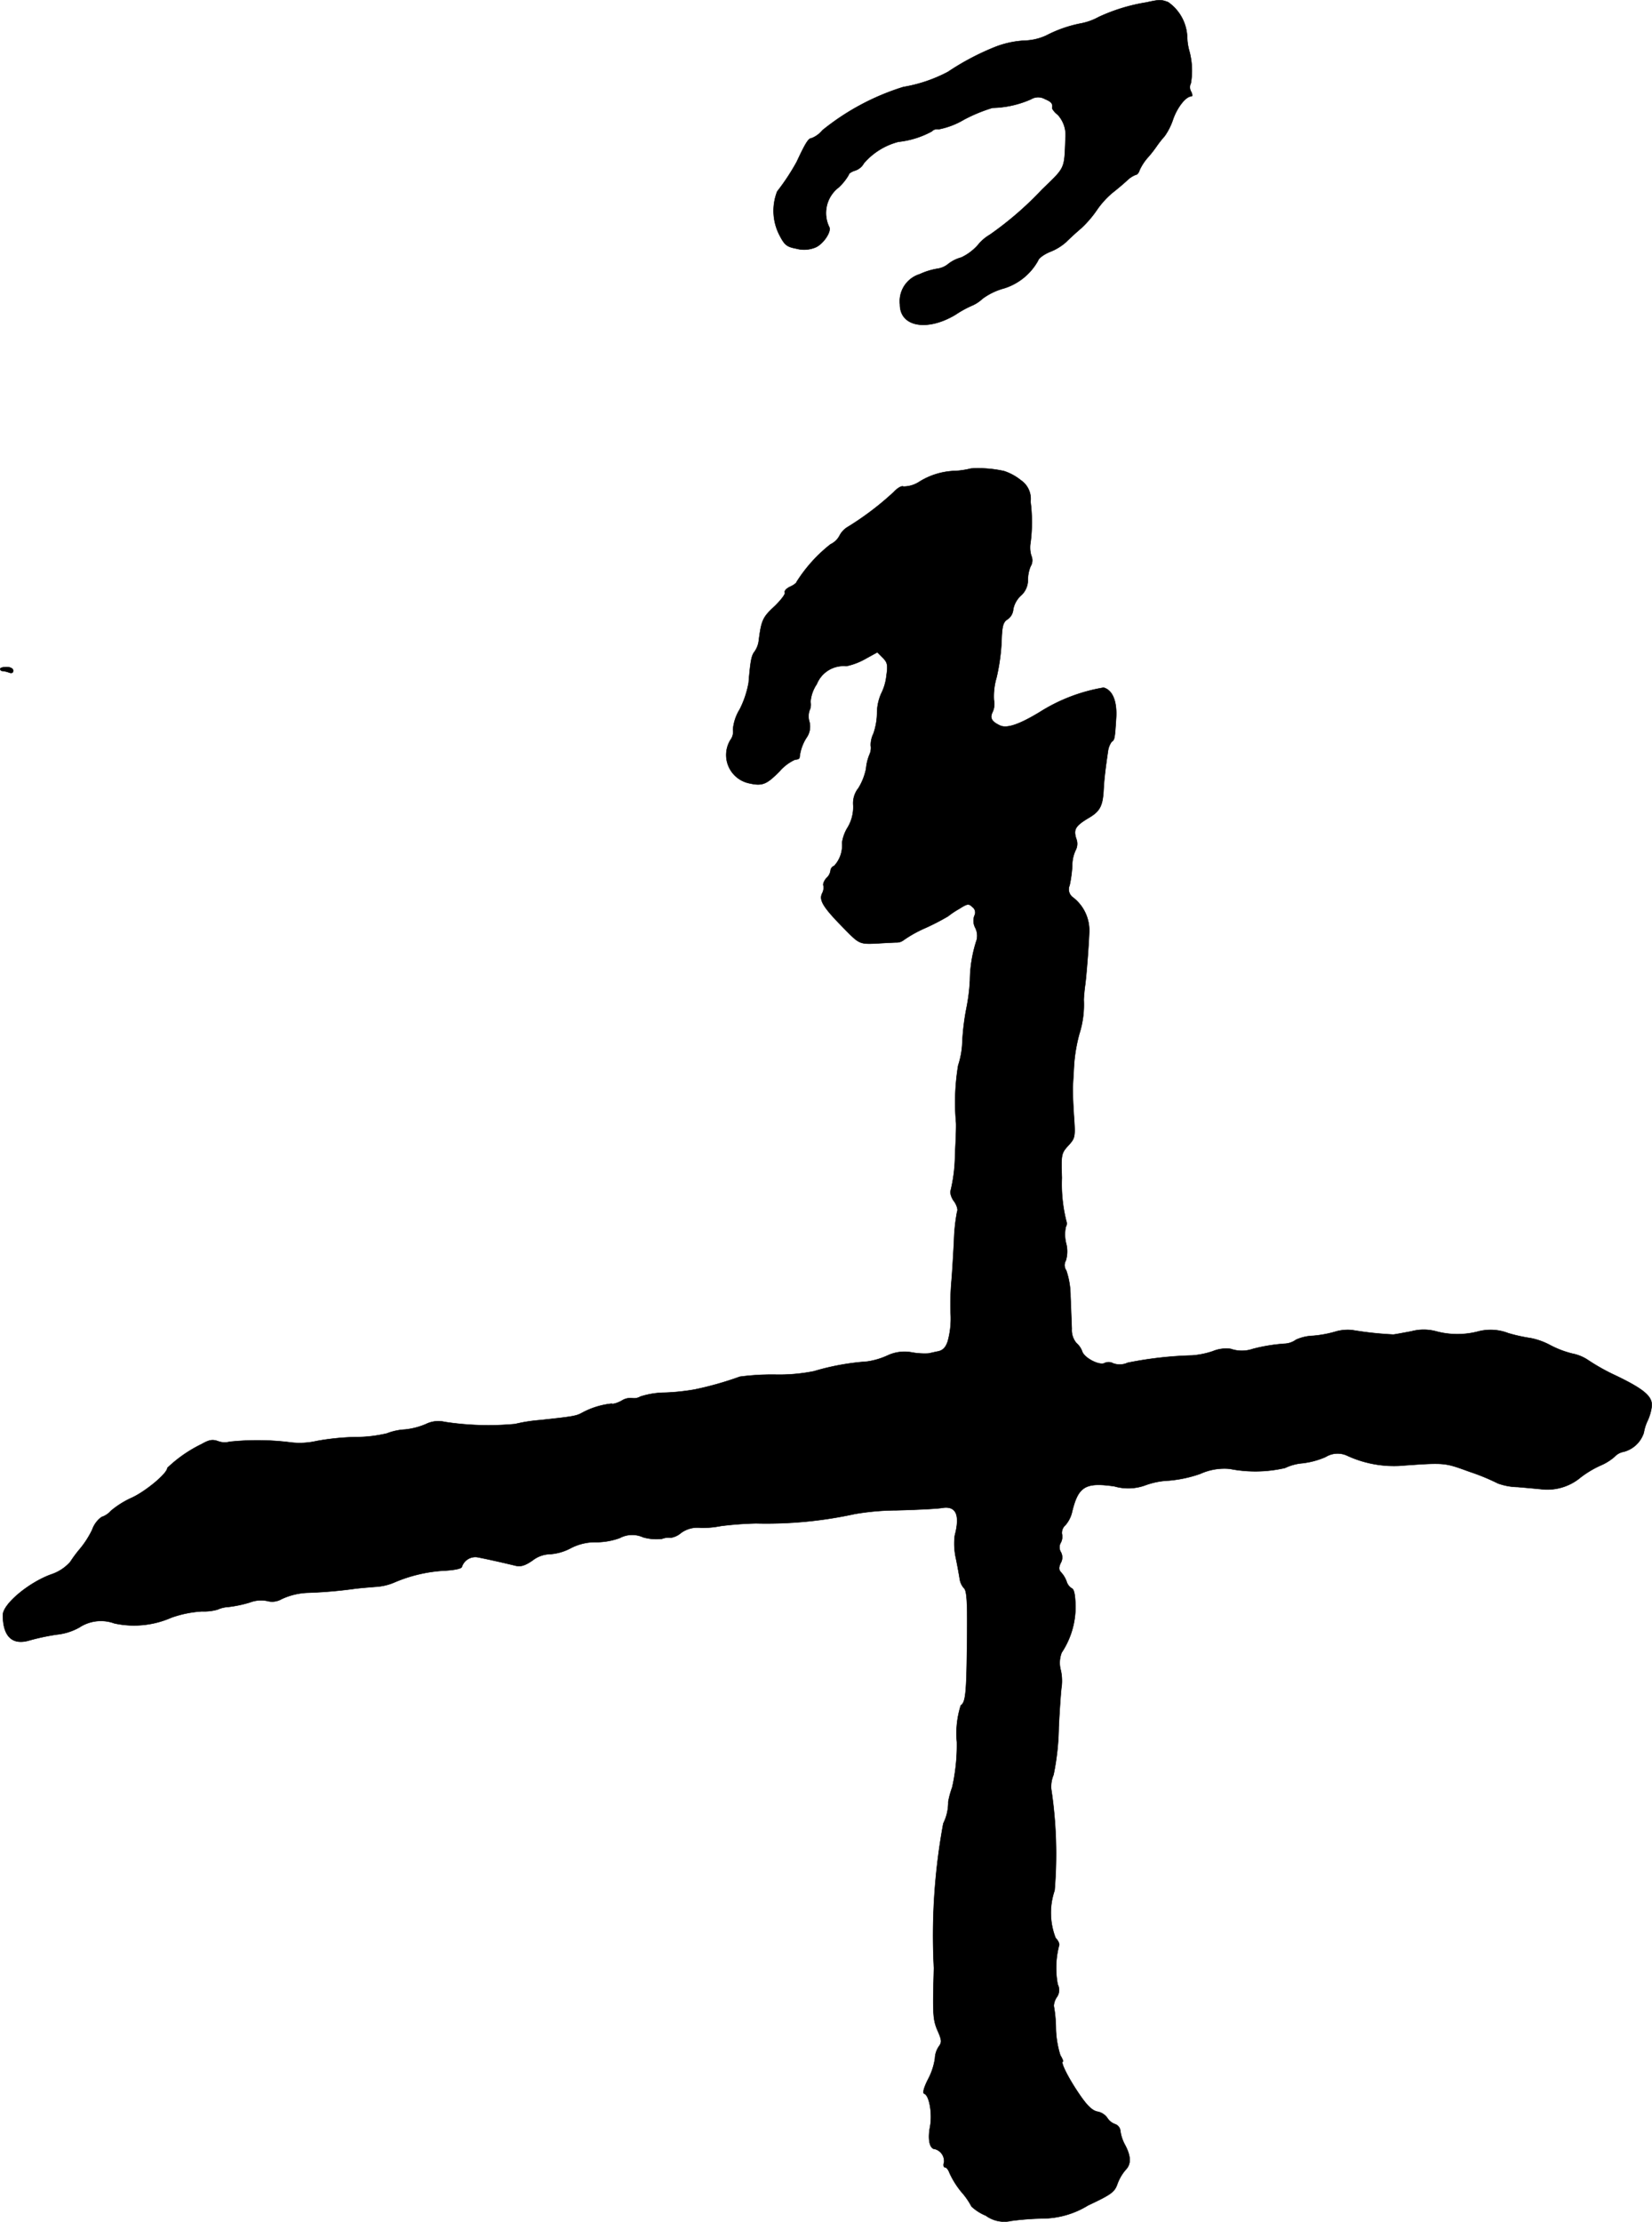 <?xml version="1.0" encoding="UTF-8"?>
<svg xmlns="http://www.w3.org/2000/svg"
     version="1.1"
     width="13.52mm"
     height="18.18mm"
     viewBox="0 0 38.323 51.532">
   <defs>
      <style type="text/css"><![CDATA[
      .a {
        stroke: #000;
        stroke-linecap: round;
        stroke-linejoin: round;
        stroke-width: 0.01px;
      }
    ]]></style>
   </defs>
   <path class="a"
         d="M26.595.056a4.178,4.178,0,0,0-1.108.339,1.4,1.4,0,0,1-.394.145A2.957,2.957,0,0,0,24.269.825a1.284,1.284,0,0,1-.46.115,2.192,2.192,0,0,0-.697.139,5.889,5.889,0,0,0-1.121.588,3.432,3.432,0,0,1-1.036.351,5.63,5.63,0,0,0-1.878,1.005.612.612,0,0,1-.248.182c-.073,0-.145.115-.345.545a5.132,5.132,0,0,1-.454.69,1.23,1.23,0,0,0,.048,1.005c.121.236.17.279.394.321a.688.688,0,0,0,.436-.024c.188-.073.388-.376.327-.478a.746.746,0,0,1,.218-.915A1.228,1.228,0,0,0,19.69,4.053c0-.03.067-.073.145-.097a.357.357,0,0,0,.206-.17,1.577,1.577,0,0,1,.8-.497,2.081,2.081,0,0,0,.775-.242.166.166,0,0,1,.157-.048,1.828,1.828,0,0,0,.588-.224,3.685,3.685,0,0,1,.66-.273,2.333,2.333,0,0,0,.896-.2.318.318,0,0,1,.321-.006c.157.067.188.103.17.218a.426.426,0,0,0,.127.145.694.694,0,0,1,.182.545c-.03.733.006.66-.545,1.193a7.746,7.746,0,0,1-1.211,1.048,1.008,1.008,0,0,0-.279.242,1.2,1.2,0,0,1-.382.285.838.838,0,0,0-.303.151.512.512,0,0,1-.248.109,1.589,1.589,0,0,0-.412.127.657.657,0,0,0-.46.703c0,.521.636.63,1.29.236a2.436,2.436,0,0,1,.4-.218.847.847,0,0,0,.224-.151,1.496,1.496,0,0,1,.503-.242,1.366,1.366,0,0,0,.787-.642c.018-.061.139-.145.267-.2a1.231,1.231,0,0,0,.382-.23c.079-.079.236-.224.351-.321a2.518,2.518,0,0,0,.369-.43,2.005,2.005,0,0,1,.351-.388c.109-.085.26-.212.345-.291a.602.602,0,0,1,.206-.133c.03,0,.067-.048.085-.109a1.236,1.236,0,0,1,.17-.267,2.82,2.82,0,0,0,.23-.291,2.542,2.542,0,0,1,.182-.23,1.495,1.495,0,0,0,.194-.388c.097-.279.297-.533.424-.533.03,0,.024-.048-.006-.109a.201.201,0,0,1-.006-.194,1.742,1.742,0,0,0-.03-.727,1.361,1.361,0,0,1-.055-.351A1.033,1.033,0,0,0,27.098.05C26.934-.011,26.898-.011,26.595.056Z"/>
   <path class="a"
         d="M22.525,10.867a1.958,1.958,0,0,1-.357.055,1.655,1.655,0,0,0-.854.26.671.671,0,0,1-.357.103c-.042-.024-.139.036-.23.133a6.809,6.809,0,0,1-1.054.8.5.5,0,0,0-.2.212.459.459,0,0,1-.206.194,3.444,3.444,0,0,0-.787.872c0,.024-.073.079-.157.115-.085.042-.133.097-.115.133.018.03-.091.176-.242.321-.267.248-.303.315-.363.787a.558.558,0,0,1-.097.26c-.073.091-.097.212-.139.721a2.221,2.221,0,0,1-.206.618,1.064,1.064,0,0,0-.157.472.313.313,0,0,1-.061.242.67.67,0,0,0,.424.999c.315.073.412.036.721-.279a1.057,1.057,0,0,1,.357-.267c.055,0,.097-.018.103-.048a1.048,1.048,0,0,1,.157-.454.446.446,0,0,0,.073-.369.437.437,0,0,1,0-.267.318.318,0,0,0,.024-.2.844.844,0,0,1,.145-.412.668.668,0,0,1,.684-.418,1.537,1.537,0,0,0,.436-.164l.285-.157.127.127c.109.109.121.17.085.412a1.189,1.189,0,0,1-.121.418,1.13,1.13,0,0,0-.097.454,1.509,1.509,0,0,1-.085.478.604.604,0,0,0-.061.273.365.365,0,0,1-.03.212,1.121,1.121,0,0,0-.079.327,1.379,1.379,0,0,1-.176.448.563.563,0,0,0-.121.406.922.922,0,0,1-.127.503.93.93,0,0,0-.133.363.695.695,0,0,1-.182.533.129.129,0,0,0-.085.109.287.287,0,0,1-.097.176c-.048.055-.085.133-.067.176a.278.278,0,0,1-.03.176c-.079.164.024.327.539.848.315.321.339.333.715.315.2-.012.418-.024.485-.024a.256.256,0,0,0,.151-.055,2.902,2.902,0,0,1,.515-.285,5.669,5.669,0,0,0,.515-.267,1.884,1.884,0,0,1,.254-.17c.2-.127.224-.127.315-.042a.156.156,0,0,1,.042.2.347.347,0,0,0,.024.285.416.416,0,0,1,.03.273,3.094,3.094,0,0,0-.157.939,4.44,4.44,0,0,1-.085.666,5.568,5.568,0,0,0-.091.745,1.94,1.94,0,0,1-.097.563A5.274,5.274,0,0,0,22.179,26.04c.006.085-.006.412-.024.727a3.663,3.663,0,0,1-.109.878.417.417,0,0,0,.091.224c.061.091.091.194.067.23a4.2,4.2,0,0,0-.073.684c-.018.339-.042.739-.055.89a6.448,6.448,0,0,0-.024.769,1.978,1.978,0,0,1-.067.672c-.048.139-.109.206-.224.23-.091.018-.188.042-.224.048a1.656,1.656,0,0,1-.382-.024.928.928,0,0,0-.569.073,1.719,1.719,0,0,1-.472.139,5.657,5.657,0,0,0-1.23.224,4.074,4.074,0,0,1-.896.079,5.717,5.717,0,0,0-.824.048,7.684,7.684,0,0,1-1.048.297,5.039,5.039,0,0,1-.697.073,1.908,1.908,0,0,0-.563.091.282.282,0,0,1-.194.036.377.377,0,0,0-.242.061c-.103.055-.206.085-.23.067a1.848,1.848,0,0,0-.697.218c-.133.073-.236.085-.963.164a3.648,3.648,0,0,0-.581.091,6.718,6.718,0,0,1-1.629-.048.648.648,0,0,0-.436.048,1.657,1.657,0,0,1-.485.127,1.356,1.356,0,0,0-.424.091,3.18,3.18,0,0,1-.745.085,5.763,5.763,0,0,0-.884.091,1.763,1.763,0,0,1-.575.036,6.097,6.097,0,0,0-1.448-.018.433.433,0,0,1-.26-.012c-.133-.048-.206-.036-.388.067a3.113,3.113,0,0,0-.793.551c0,.127-.509.551-.836.697a2.054,2.054,0,0,0-.478.303.477.477,0,0,1-.212.139.615.615,0,0,0-.218.297,2.183,2.183,0,0,1-.279.436,2.921,2.921,0,0,0-.23.309,1.017,1.017,0,0,1-.448.291c-.527.194-1.114.69-1.114.939,0,.497.218.709.618.588a5.263,5.263,0,0,1,.624-.133,1.365,1.365,0,0,0,.527-.164.913.913,0,0,1,.818-.097,2.149,2.149,0,0,0,1.32-.133,2.583,2.583,0,0,1,.709-.145,1.138,1.138,0,0,0,.363-.042.708.708,0,0,1,.254-.061,2.859,2.859,0,0,0,.491-.103.725.725,0,0,1,.406-.036.438.438,0,0,0,.333-.042A1.553,1.553,0,0,1,7.14,36.942a10.362,10.362,0,0,0,1.072-.091c.133-.018.363-.036.515-.048a1.286,1.286,0,0,0,.412-.097A3.423,3.423,0,0,1,10.332,36.428c.2-.012.369-.042.382-.085a.328.328,0,0,1,.369-.224c.285.055.697.151.872.194.127.03.224,0,.4-.121a.679.679,0,0,1,.406-.145,1.198,1.198,0,0,0,.478-.139,1.231,1.231,0,0,1,.606-.139,1.607,1.607,0,0,0,.533-.097.61.61,0,0,1,.539-.018,1.106,1.106,0,0,0,.442.036.409.409,0,0,1,.2-.024.48.48,0,0,0,.236-.109.643.643,0,0,1,.466-.121,2.2,2.2,0,0,0,.46-.042,7.877,7.877,0,0,1,.818-.061,9.591,9.591,0,0,0,2.29-.218,5.932,5.932,0,0,1,.969-.085c.472-.012.945-.036,1.054-.055.327-.055.424.157.297.642a1.564,1.564,0,0,0,.024.515c.042.2.079.418.091.491a.409.409,0,0,0,.103.218c.061.061.079.333.067,1.199-.012,1.211-.03,1.442-.145,1.514a2.15,2.15,0,0,0-.091.854,4.444,4.444,0,0,1-.109,1.048,2.054,2.054,0,0,0-.091.333,1.089,1.089,0,0,1-.115.503,14.354,14.354,0,0,0-.218,3.356c-.03,1.054-.024,1.187.079,1.435.103.23.109.285.036.382a.526.526,0,0,0-.091.279,1.489,1.489,0,0,1-.157.478c-.103.2-.133.327-.091.339.115.036.194.46.133.775-.055.291-.006.509.115.509a.292.292,0,0,1,.212.309c-.024.061-.012.115.024.115.03,0,.079.061.103.133a2.018,2.018,0,0,0,.273.436,1.693,1.693,0,0,1,.236.339,1.105,1.105,0,0,0,.333.212.722.722,0,0,0,.588.121,6.535,6.535,0,0,1,.715-.055,2.04,2.04,0,0,0,1.066-.303c.539-.254.618-.309.684-.503a1.069,1.069,0,0,1,.188-.321c.133-.133.127-.321-.018-.588a.939.939,0,0,1-.103-.315.182.182,0,0,0-.121-.157.357.357,0,0,1-.182-.145.358.358,0,0,0-.224-.145c-.127-.024-.248-.139-.454-.448-.236-.351-.418-.715-.351-.715.012,0-.012-.067-.061-.145a2.263,2.263,0,0,1-.103-.636,3.115,3.115,0,0,0-.048-.509.395.395,0,0,1,.067-.2.283.283,0,0,0,.024-.297,2.063,2.063,0,0,1,.03-.902c.018-.036-.018-.115-.079-.176a1.603,1.603,0,0,1-.024-1.102,10.104,10.104,0,0,0-.079-2.362.709.709,0,0,1,.055-.321,5.906,5.906,0,0,0,.121-1.114c.024-.472.055-.896.067-.939a1.143,1.143,0,0,0-.018-.363.655.655,0,0,1,.018-.418,1.918,1.918,0,0,0,.321-1.072c-.006-.26-.03-.394-.085-.418a.281.281,0,0,1-.121-.157.618.618,0,0,0-.121-.206c-.061-.061-.067-.115-.018-.224a.255.255,0,0,0,.006-.254.213.213,0,0,1,0-.224.297.297,0,0,0,.024-.2.233.233,0,0,1,.079-.2.713.713,0,0,0,.151-.285c.145-.618.309-.715.987-.618a1.154,1.154,0,0,0,.733-.03,1.807,1.807,0,0,1,.533-.103,2.931,2.931,0,0,0,.727-.157,1.349,1.349,0,0,1,.684-.115A3.06,3.06,0,0,0,29.811,34.047a1.152,1.152,0,0,1,.4-.109,1.873,1.873,0,0,0,.539-.145.53.53,0,0,1,.491-.036,2.59,2.59,0,0,0,1.199.242c1.108-.079,1.054-.079,1.66.139a4.945,4.945,0,0,1,.648.267,1.41,1.41,0,0,0,.46.085c.206.018.478.042.594.055a1.204,1.204,0,0,0,.866-.279,2.375,2.375,0,0,1,.454-.273,1.212,1.212,0,0,0,.333-.206.371.371,0,0,1,.212-.115.67.67,0,0,0,.466-.442,1.036,1.036,0,0,1,.091-.285,1.134,1.134,0,0,0,.091-.315c.03-.23-.157-.4-.824-.721a4.79,4.79,0,0,1-.642-.357,1.004,1.004,0,0,0-.376-.157,2.258,2.258,0,0,1-.509-.194,1.608,1.608,0,0,0-.454-.164,3.885,3.885,0,0,1-.521-.115,1.132,1.132,0,0,0-.69-.042,1.903,1.903,0,0,1-.981,0,1.099,1.099,0,0,0-.581,0c-.2.036-.382.073-.418.073a7.971,7.971,0,0,1-.951-.103,1.005,1.005,0,0,0-.388.036,2.636,2.636,0,0,1-.527.097,1.027,1.027,0,0,0-.388.091.485.485,0,0,1-.248.091,3.993,3.993,0,0,0-.751.121.789.789,0,0,1-.515,0,.807.807,0,0,0-.418.055,1.985,1.985,0,0,1-.472.097,8.675,8.675,0,0,0-1.502.17.44.44,0,0,1-.339.012.219.219,0,0,0-.194-.006c-.115.067-.472-.115-.521-.267a.461.461,0,0,0-.133-.194.467.467,0,0,1-.109-.333c-.006-.145-.018-.485-.03-.751a1.855,1.855,0,0,0-.097-.6.212.212,0,0,1-.012-.23.716.716,0,0,0,.006-.406.849.849,0,0,1-.006-.376.152.152,0,0,0,.012-.133,3.526,3.526,0,0,1-.103-1.005c-.018-.545-.012-.569.145-.745.164-.176.17-.2.133-.709-.018-.285-.03-.588-.024-.672s.018-.315.03-.515a3.721,3.721,0,0,1,.121-.697,2.234,2.234,0,0,0,.103-.787c0-.048.012-.2.03-.333.03-.206.085-.915.097-1.242a.964.964,0,0,0-.388-.812.229.229,0,0,1-.067-.273,3.097,3.097,0,0,0,.061-.448.835.835,0,0,1,.079-.369.316.316,0,0,0,.012-.267c-.067-.218-.018-.297.309-.491.242-.145.309-.273.327-.642.012-.224.036-.448.103-.902a.473.473,0,0,1,.085-.212c.067-.042.073-.073.103-.551.024-.388-.085-.648-.291-.703a4.013,4.013,0,0,0-1.484.569c-.491.297-.775.388-.933.303-.188-.091-.224-.176-.157-.309a.445.445,0,0,0,.03-.273,1.539,1.539,0,0,1,.061-.527,4.666,4.666,0,0,0,.115-.818c.012-.382.036-.466.145-.533a.309.309,0,0,0,.127-.23.577.577,0,0,1,.176-.315.482.482,0,0,0,.164-.351.848.848,0,0,1,.061-.327.264.264,0,0,0,.018-.248.663.663,0,0,1-.018-.303,3.739,3.739,0,0,0,0-.951.521.521,0,0,0-.224-.497,1.239,1.239,0,0,0-.388-.212A2.756,2.756,0,0,0,22.525,10.867Z"/>
   <path class="a"
         d="M.005,15.513a.049.049,0,0,0,.05.049l.004-0a.663.663,0,0,1,.151.036c.061.024.097.006.097-.042s-.067-.085-.151-.085S.005,15.489.005,15.513Z"/>
</svg>
